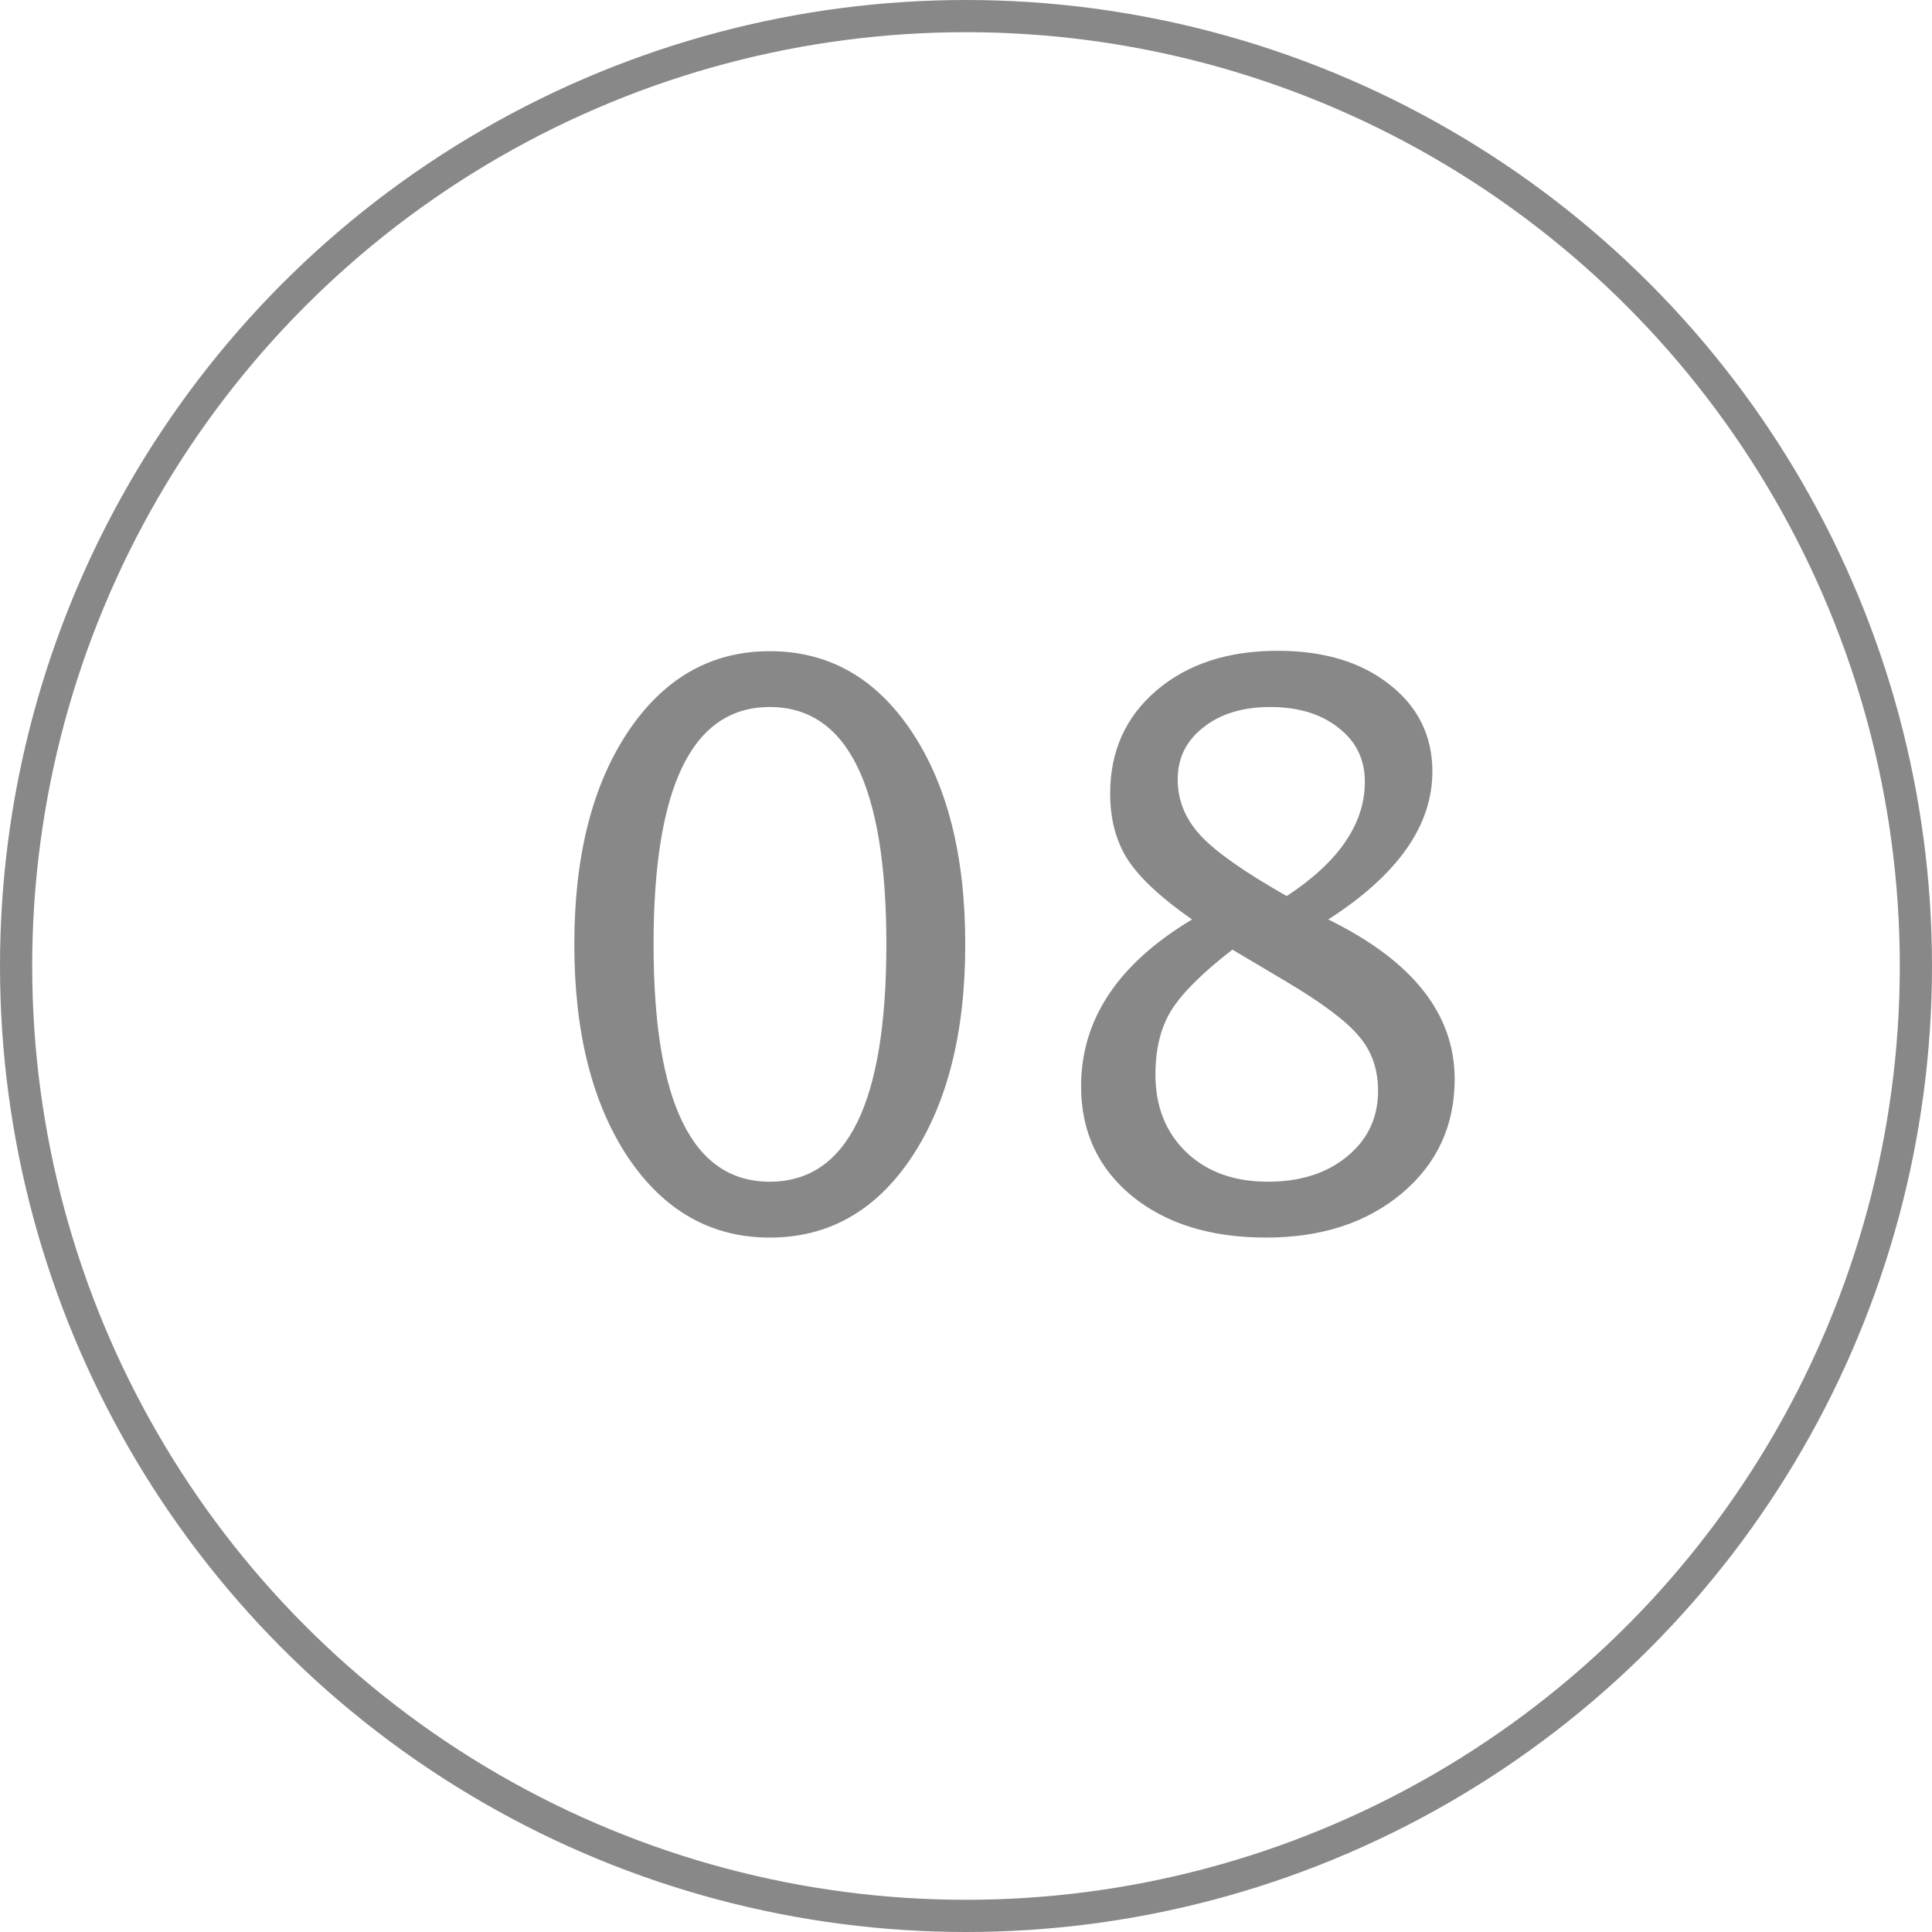 <?xml version="1.0" encoding="UTF-8"?> <svg xmlns="http://www.w3.org/2000/svg" width="60" height="60" viewBox="0 0 60 60" fill="none"> <g opacity="0.5"> <path d="M23.906 38.434C22.086 38.434 20.617 37.602 19.5 35.938C18.391 34.266 17.836 32.062 17.836 29.328C17.836 26.594 18.391 24.395 19.5 22.73C20.617 21.059 22.086 20.223 23.906 20.223C25.734 20.223 27.203 21.055 28.312 22.719C29.422 24.383 29.977 26.586 29.977 29.328C29.977 32.062 29.422 34.266 28.312 35.938C27.203 37.602 25.734 38.434 23.906 38.434ZM23.906 36.699C26.32 36.699 27.527 34.242 27.527 29.328C27.527 24.414 26.32 21.957 23.906 21.957C21.5 21.957 20.297 24.414 20.297 29.328C20.297 34.242 21.5 36.699 23.906 36.699ZM37.02 28.555C36.066 27.891 35.402 27.273 35.027 26.703C34.66 26.133 34.477 25.445 34.477 24.641C34.477 23.328 34.957 22.262 35.918 21.441C36.879 20.621 38.133 20.211 39.68 20.211C41.109 20.211 42.266 20.559 43.148 21.254C44.039 21.949 44.484 22.852 44.484 23.961C44.484 25.641 43.406 27.172 41.25 28.555C43.867 29.836 45.176 31.488 45.176 33.512C45.176 34.957 44.629 36.141 43.535 37.062C42.441 37.977 41.035 38.434 39.316 38.434C37.598 38.434 36.211 38.004 35.156 37.145C34.102 36.277 33.574 35.141 33.574 33.734C33.574 31.656 34.723 29.93 37.02 28.555ZM39.961 27.828C41.578 26.766 42.387 25.582 42.387 24.277C42.387 23.582 42.113 23.023 41.566 22.602C41.027 22.172 40.32 21.957 39.445 21.957C38.594 21.957 37.902 22.168 37.371 22.59C36.84 23.004 36.574 23.543 36.574 24.207C36.574 24.855 36.812 25.438 37.289 25.953C37.773 26.469 38.664 27.094 39.961 27.828ZM38.273 29.492C37.344 30.211 36.711 30.84 36.375 31.379C36.047 31.91 35.883 32.574 35.883 33.371C35.883 34.363 36.203 35.168 36.844 35.785C37.484 36.395 38.328 36.699 39.375 36.699C40.383 36.699 41.203 36.438 41.836 35.914C42.477 35.391 42.797 34.711 42.797 33.875C42.797 33.203 42.598 32.637 42.199 32.176C41.809 31.707 41.047 31.137 39.914 30.465L38.273 29.492Z" fill="#111111"></path> <circle cx="30" cy="30" r="29.5" stroke="#111111"></circle> </g> </svg> 